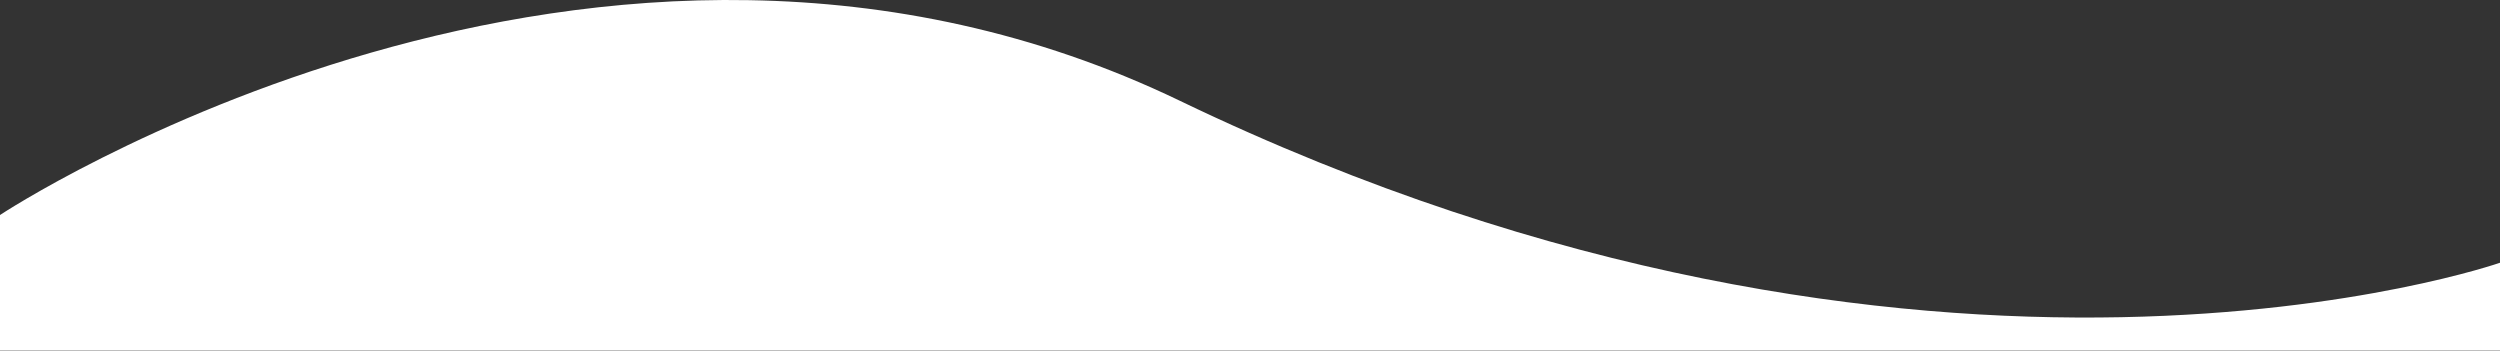 <svg xmlns="http://www.w3.org/2000/svg" width="1512" height="212" viewBox="0 0 1512 212" fill="none"><rect x="0" y="0" width="1512" height="212" fill="#333333" stroke="none"/><path fill-rule="evenodd" clip-rule="evenodd" d="M713.5 60.91C360.836 -108.818 0 130.035 0 130.035V211.906H1512V158.905C1512 158.905 1167.5 279.409 713.5 60.91Z" fill="white"></path></svg>